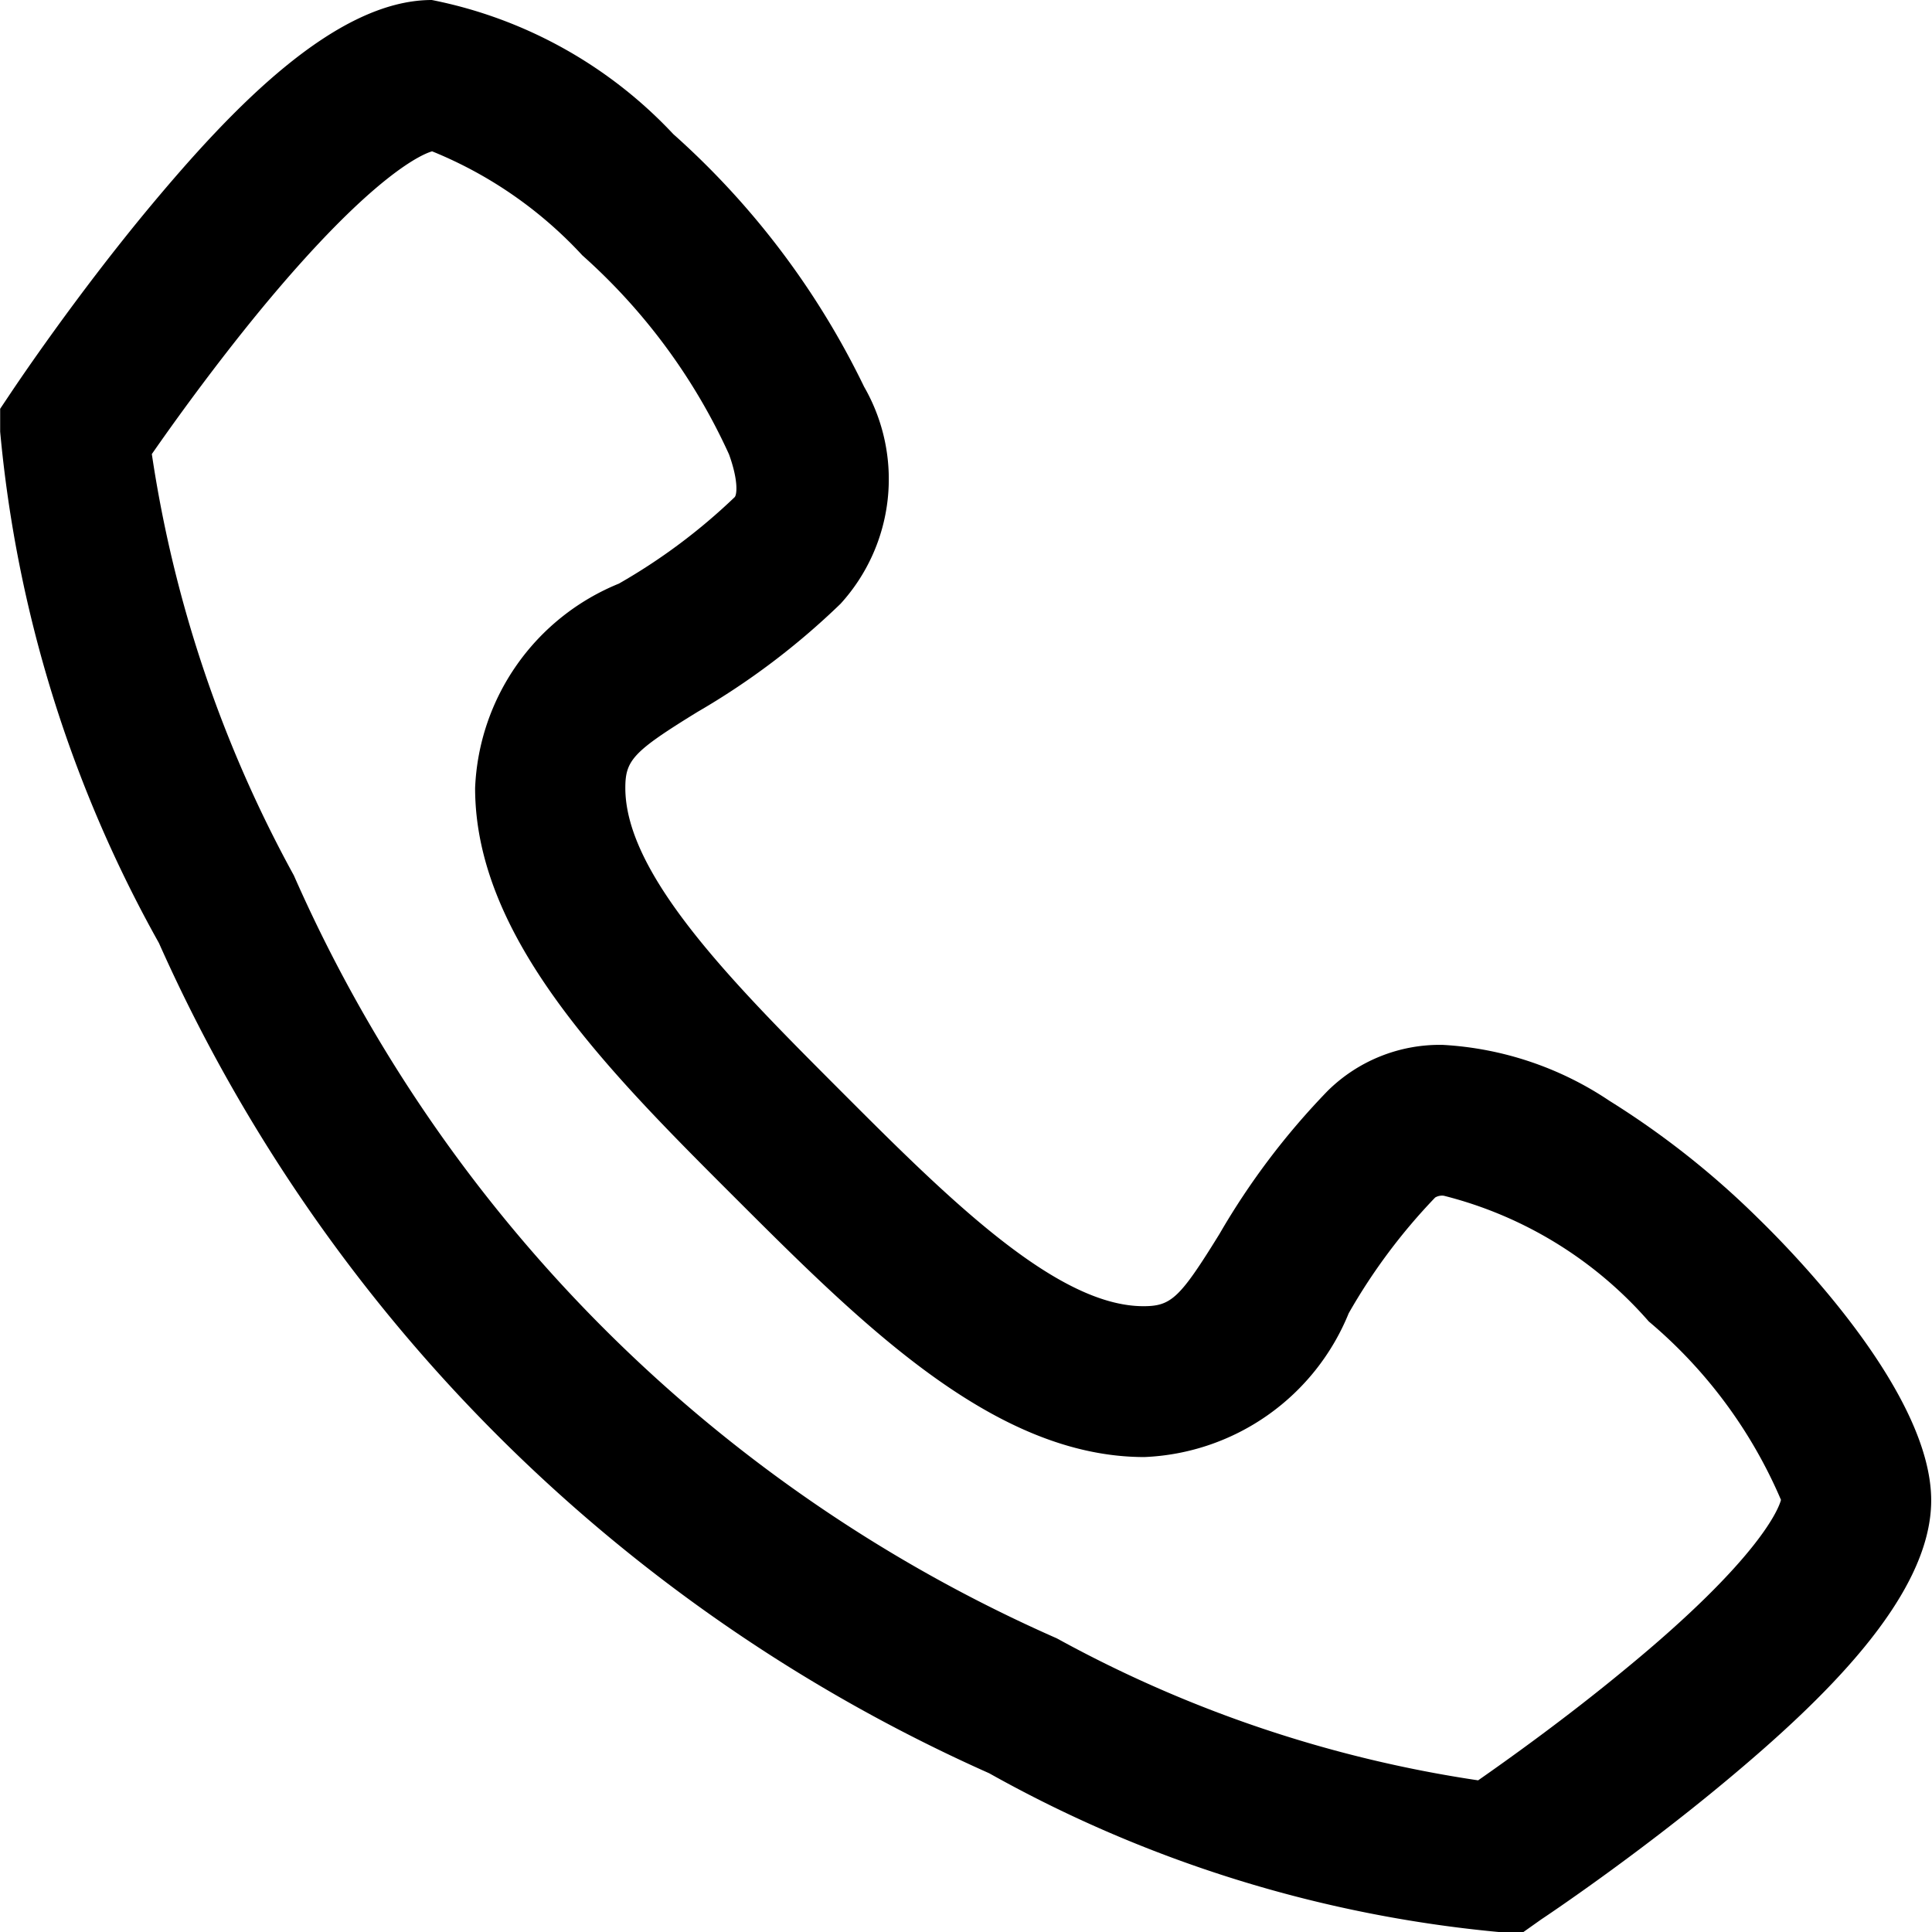 <svg xmlns="http://www.w3.org/2000/svg" width="12" height="12" viewBox="0 0 12 12">
  <path id="Path_12192" data-name="Path 12192" d="M266.46,574h-.142a7.993,7.993,0,0,1-3.175-.987,10.178,10.178,0,0,1-5.157-5.157A7.994,7.994,0,0,1,257,564.68v-.142l.079-.118c.016-.023.388-.581.859-1.146.495-.593,1.14-1.275,1.743-1.275a2.8,2.8,0,0,1,1.5.833,5.04,5.04,0,0,1,1.185,1.569,1.15,1.15,0,0,1-.146,1.348,4.584,4.584,0,0,1-.889.672c-.4.246-.448.3-.448.472,0,.543.68,1.223,1.337,1.881s1.338,1.338,1.881,1.338c.173,0,.226-.05.472-.448a4.561,4.561,0,0,1,.672-.889.99.99,0,0,1,.716-.286,2.06,2.06,0,0,1,1.034.347,5.313,5.313,0,0,1,.922.728c.253.246,1.077,1.1,1.077,1.754,0,.6-.681,1.248-1.275,1.743-.566.472-1.123.844-1.146.859Zm-8.518-9.181a7.839,7.839,0,0,0,.882,2.617,9.249,9.249,0,0,0,4.739,4.739,7.822,7.822,0,0,0,2.617.882c.182-.127.544-.385.907-.685.854-.7.963-1.013.974-1.057a2.975,2.975,0,0,0-.821-1.108,2.5,2.5,0,0,0-1.273-.781.084.084,0,0,0-.054.011,3.633,3.633,0,0,0-.537.719,1.434,1.434,0,0,1-1.269.893c-.931,0-1.751-.82-2.544-1.612s-1.613-1.613-1.613-2.544a1.434,1.434,0,0,1,.893-1.269,3.663,3.663,0,0,0,.719-.537c.014-.014.025-.1-.035-.266a3.712,3.712,0,0,0-.911-1.236,2.6,2.6,0,0,0-.933-.646c-.044.012-.353.122-1.061.979C258.324,564.28,258.068,564.638,257.943,564.818Z" transform="translate(-256.999 -561.999)"/>
</svg>
